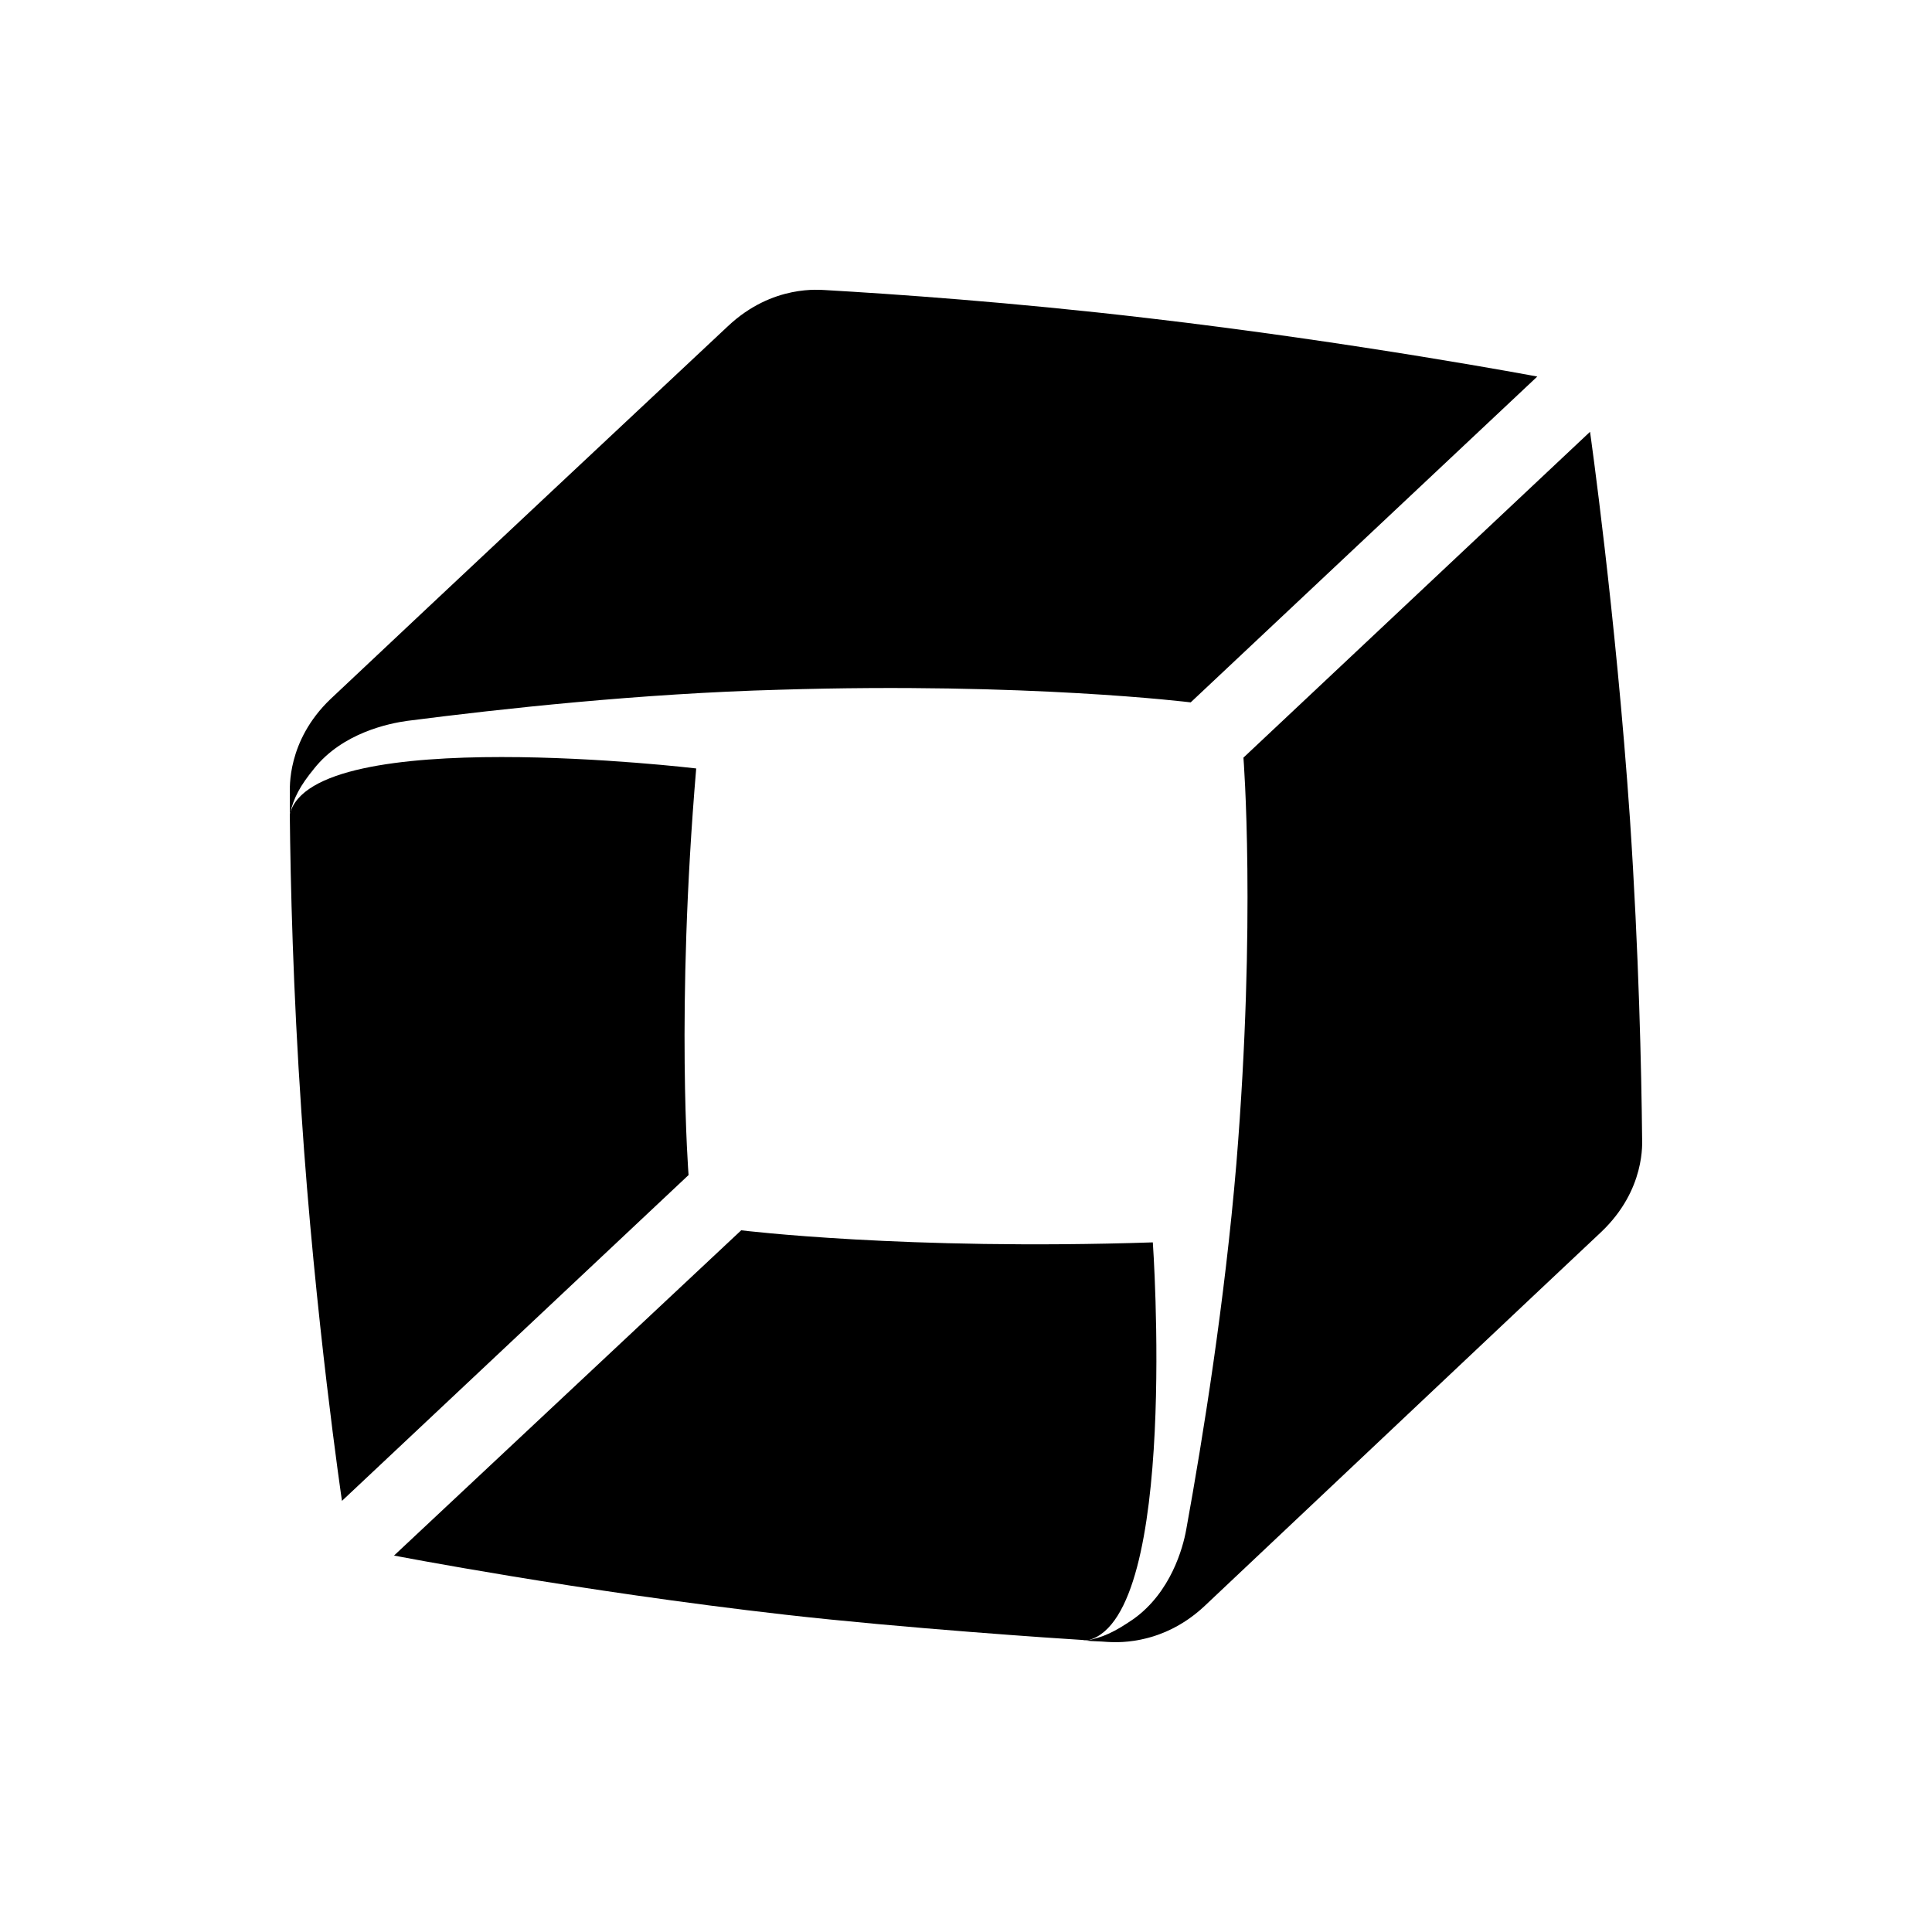 <svg xmlns="http://www.w3.org/2000/svg" viewBox="0 0 20 20">
  <path d="M3 8.429C3.007 9.139 3.034 10.257 3.12 11.513C3.26 13.643 3.54 15.537 3.54 15.537L7.128 12.164C7.128 12.164 6.994 10.474 7.207 7.955C7.207 7.955 3.233 7.482 3 8.429Z" />
  <path d="M11.274 16.977C12.206 16.715 11.934 12.861 11.934 12.861C9.371 12.946 7.673 12.736 7.673 12.736L4.079 16.103C4.079 16.103 5.983 16.471 8.126 16.715C9.337 16.853 10.982 16.964 11.208 16.977C11.235 16.984 11.261 16.977 11.274 16.977Z" />
  <path d="M3.001 8.212L3 8.429C3.04 8.258 3.107 8.133 3.253 7.955C3.546 7.587 4.026 7.488 4.219 7.462C5.191 7.337 6.628 7.179 8.073 7.14C10.636 7.061 12.326 7.271 12.326 7.271L15.914 3.898C15.914 3.898 14.03 3.543 11.88 3.293C10.476 3.128 9.238 3.043 8.545 3.003C8.499 3.003 8 2.938 7.534 3.378C7.021 3.858 4.452 6.265 3.42 7.238C2.967 7.672 3.001 8.166 3.001 8.212Z" />
  <path d="M11.461 16.997C11.394 16.991 11.321 16.991 11.241 16.984C11.421 16.951 11.541 16.892 11.734 16.76C12.12 16.484 12.246 16.024 12.28 15.833C12.453 14.88 12.679 13.472 12.799 12.045C13.005 9.52 12.872 7.843 12.872 7.843L16.46 4.47C16.46 4.47 16.726 6.344 16.873 8.475C16.966 9.869 16.992 11.092 16.999 11.776C16.999 11.822 17.039 12.315 16.573 12.756C16.061 13.236 13.498 15.656 12.466 16.629C12.007 17.056 11.508 16.997 11.461 16.997Z" />
</svg>

